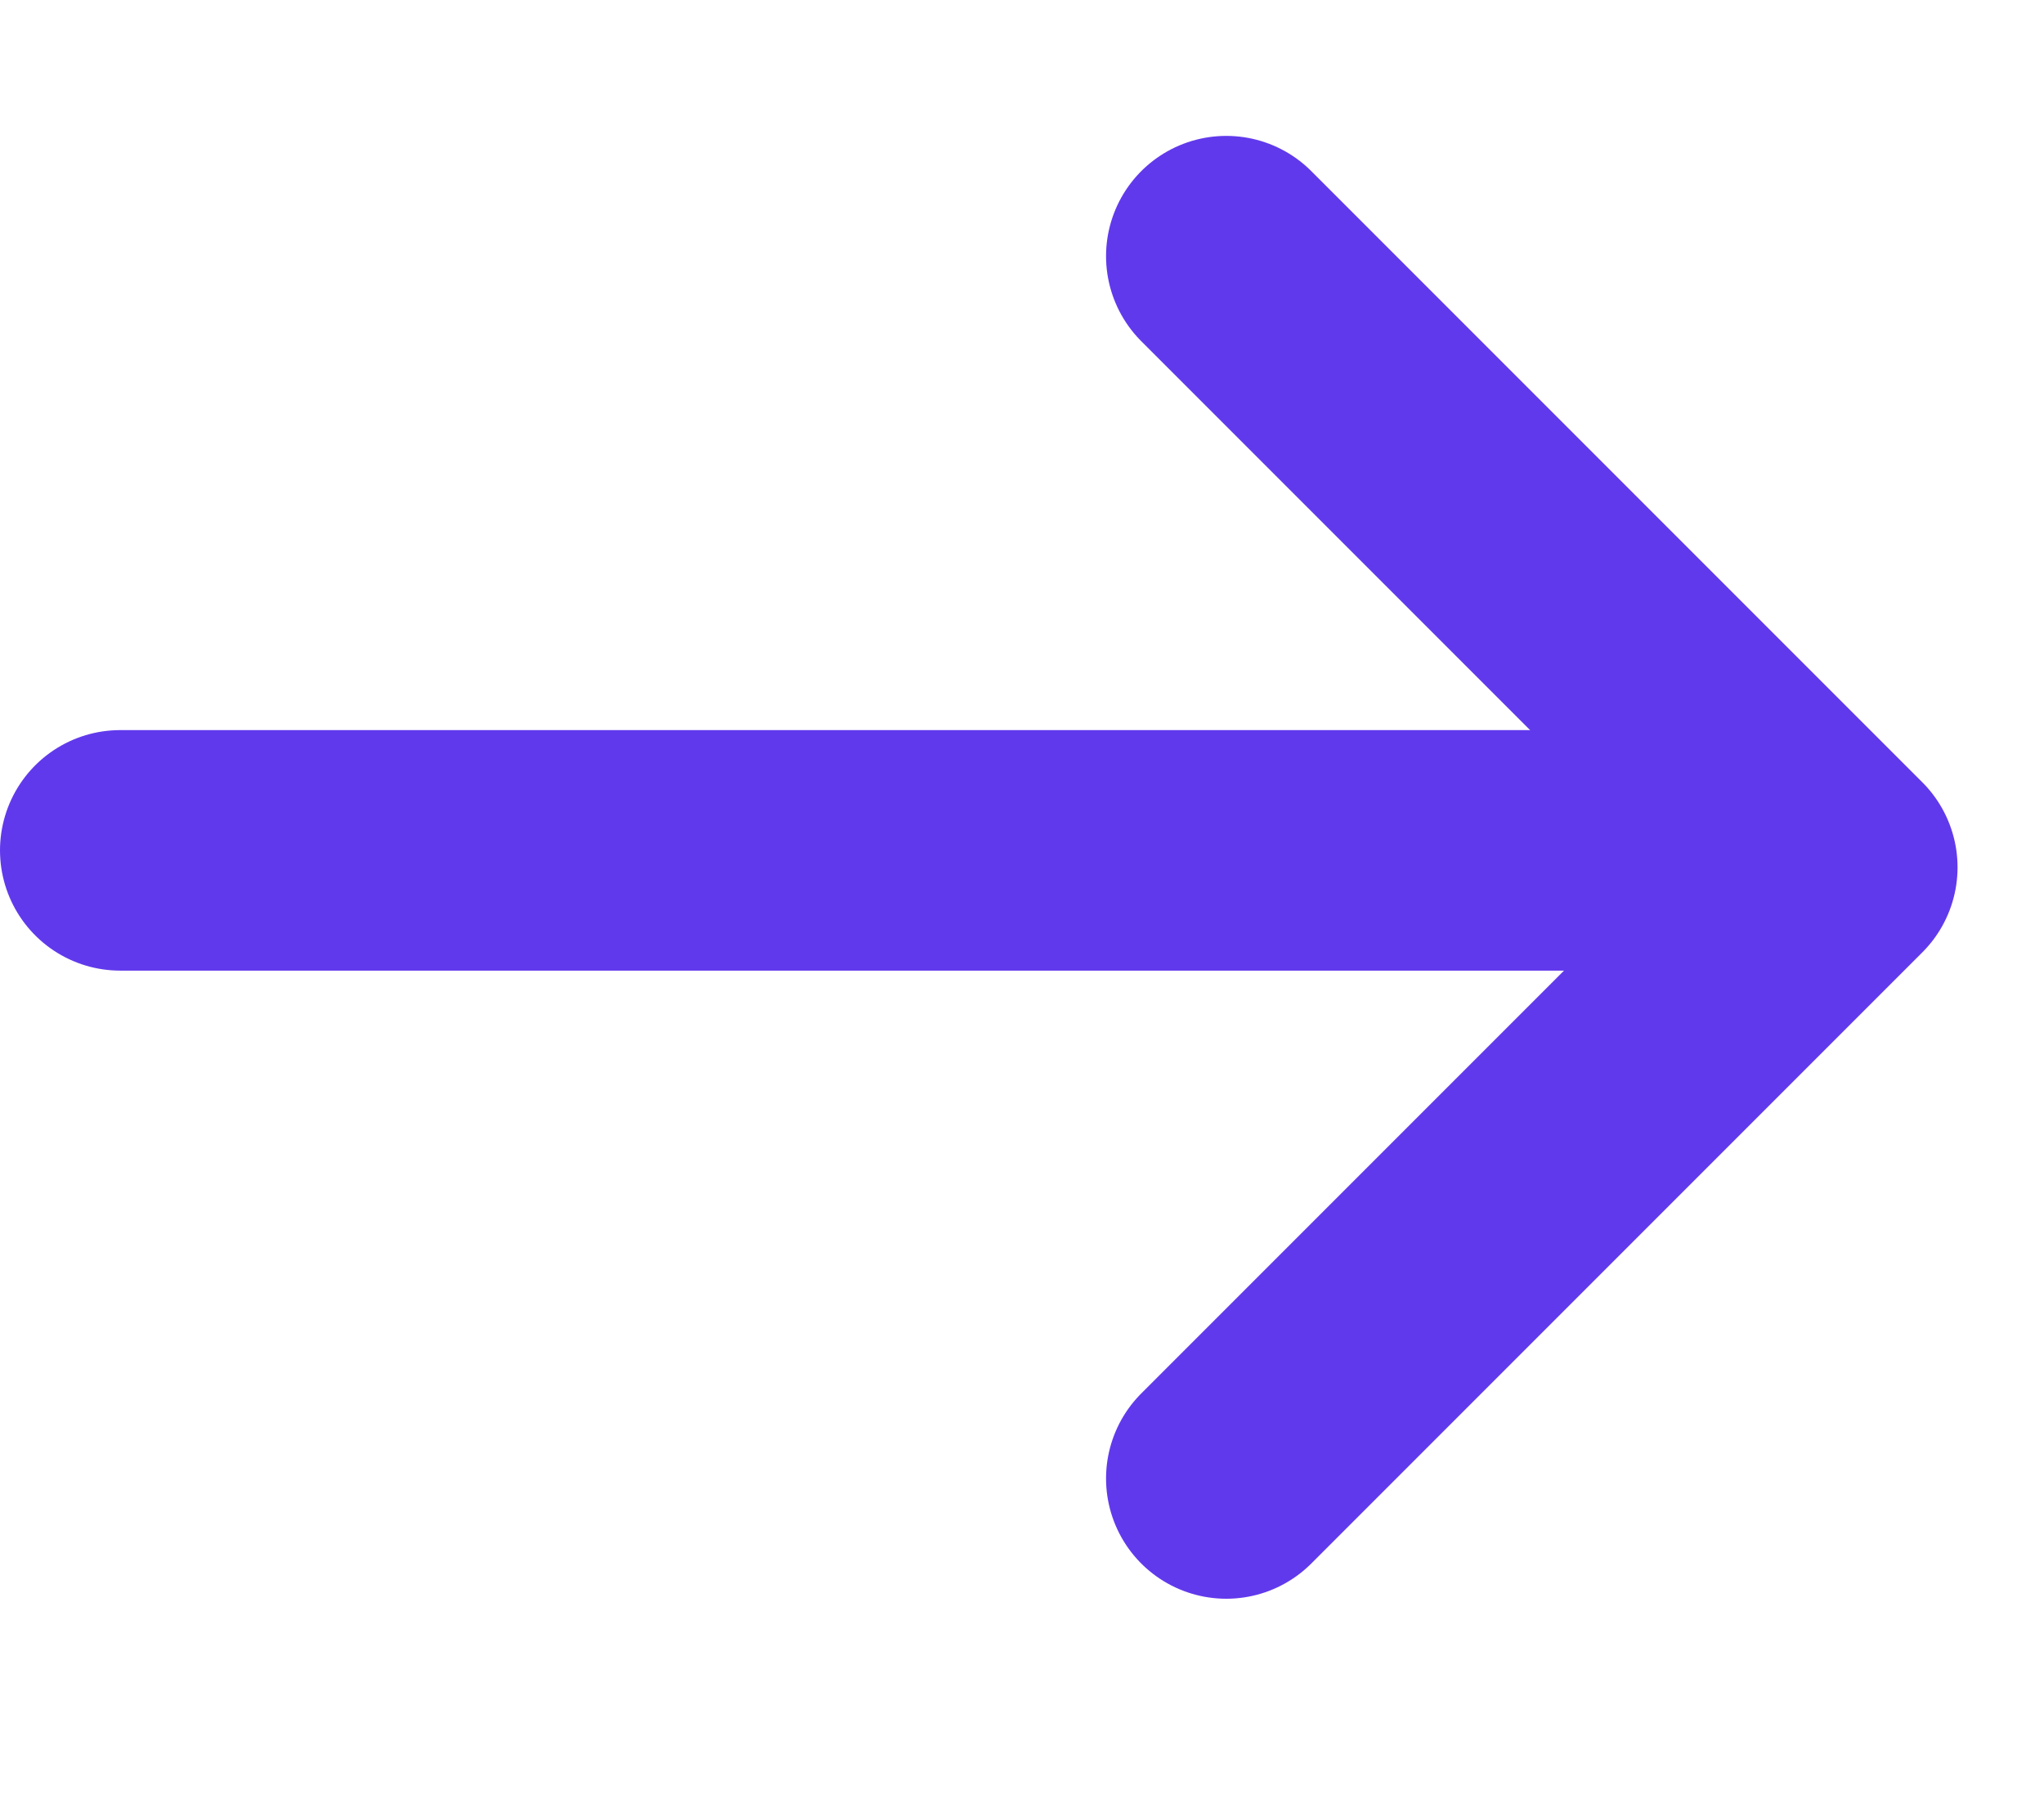 <svg width="17" height="15" viewBox="0 0 17 15" fill="none" xmlns="http://www.w3.org/2000/svg">
<path d="M10.199 2.13L15.281 7.212L10.199 12.294" stroke="#6139EC" stroke-width="2" stroke-linecap="round" stroke-linejoin="round"/>
<path d="M1 7.071H14.026" stroke="#6139EC" stroke-width="2" stroke-linecap="round" stroke-linejoin="round"/>
</svg>
